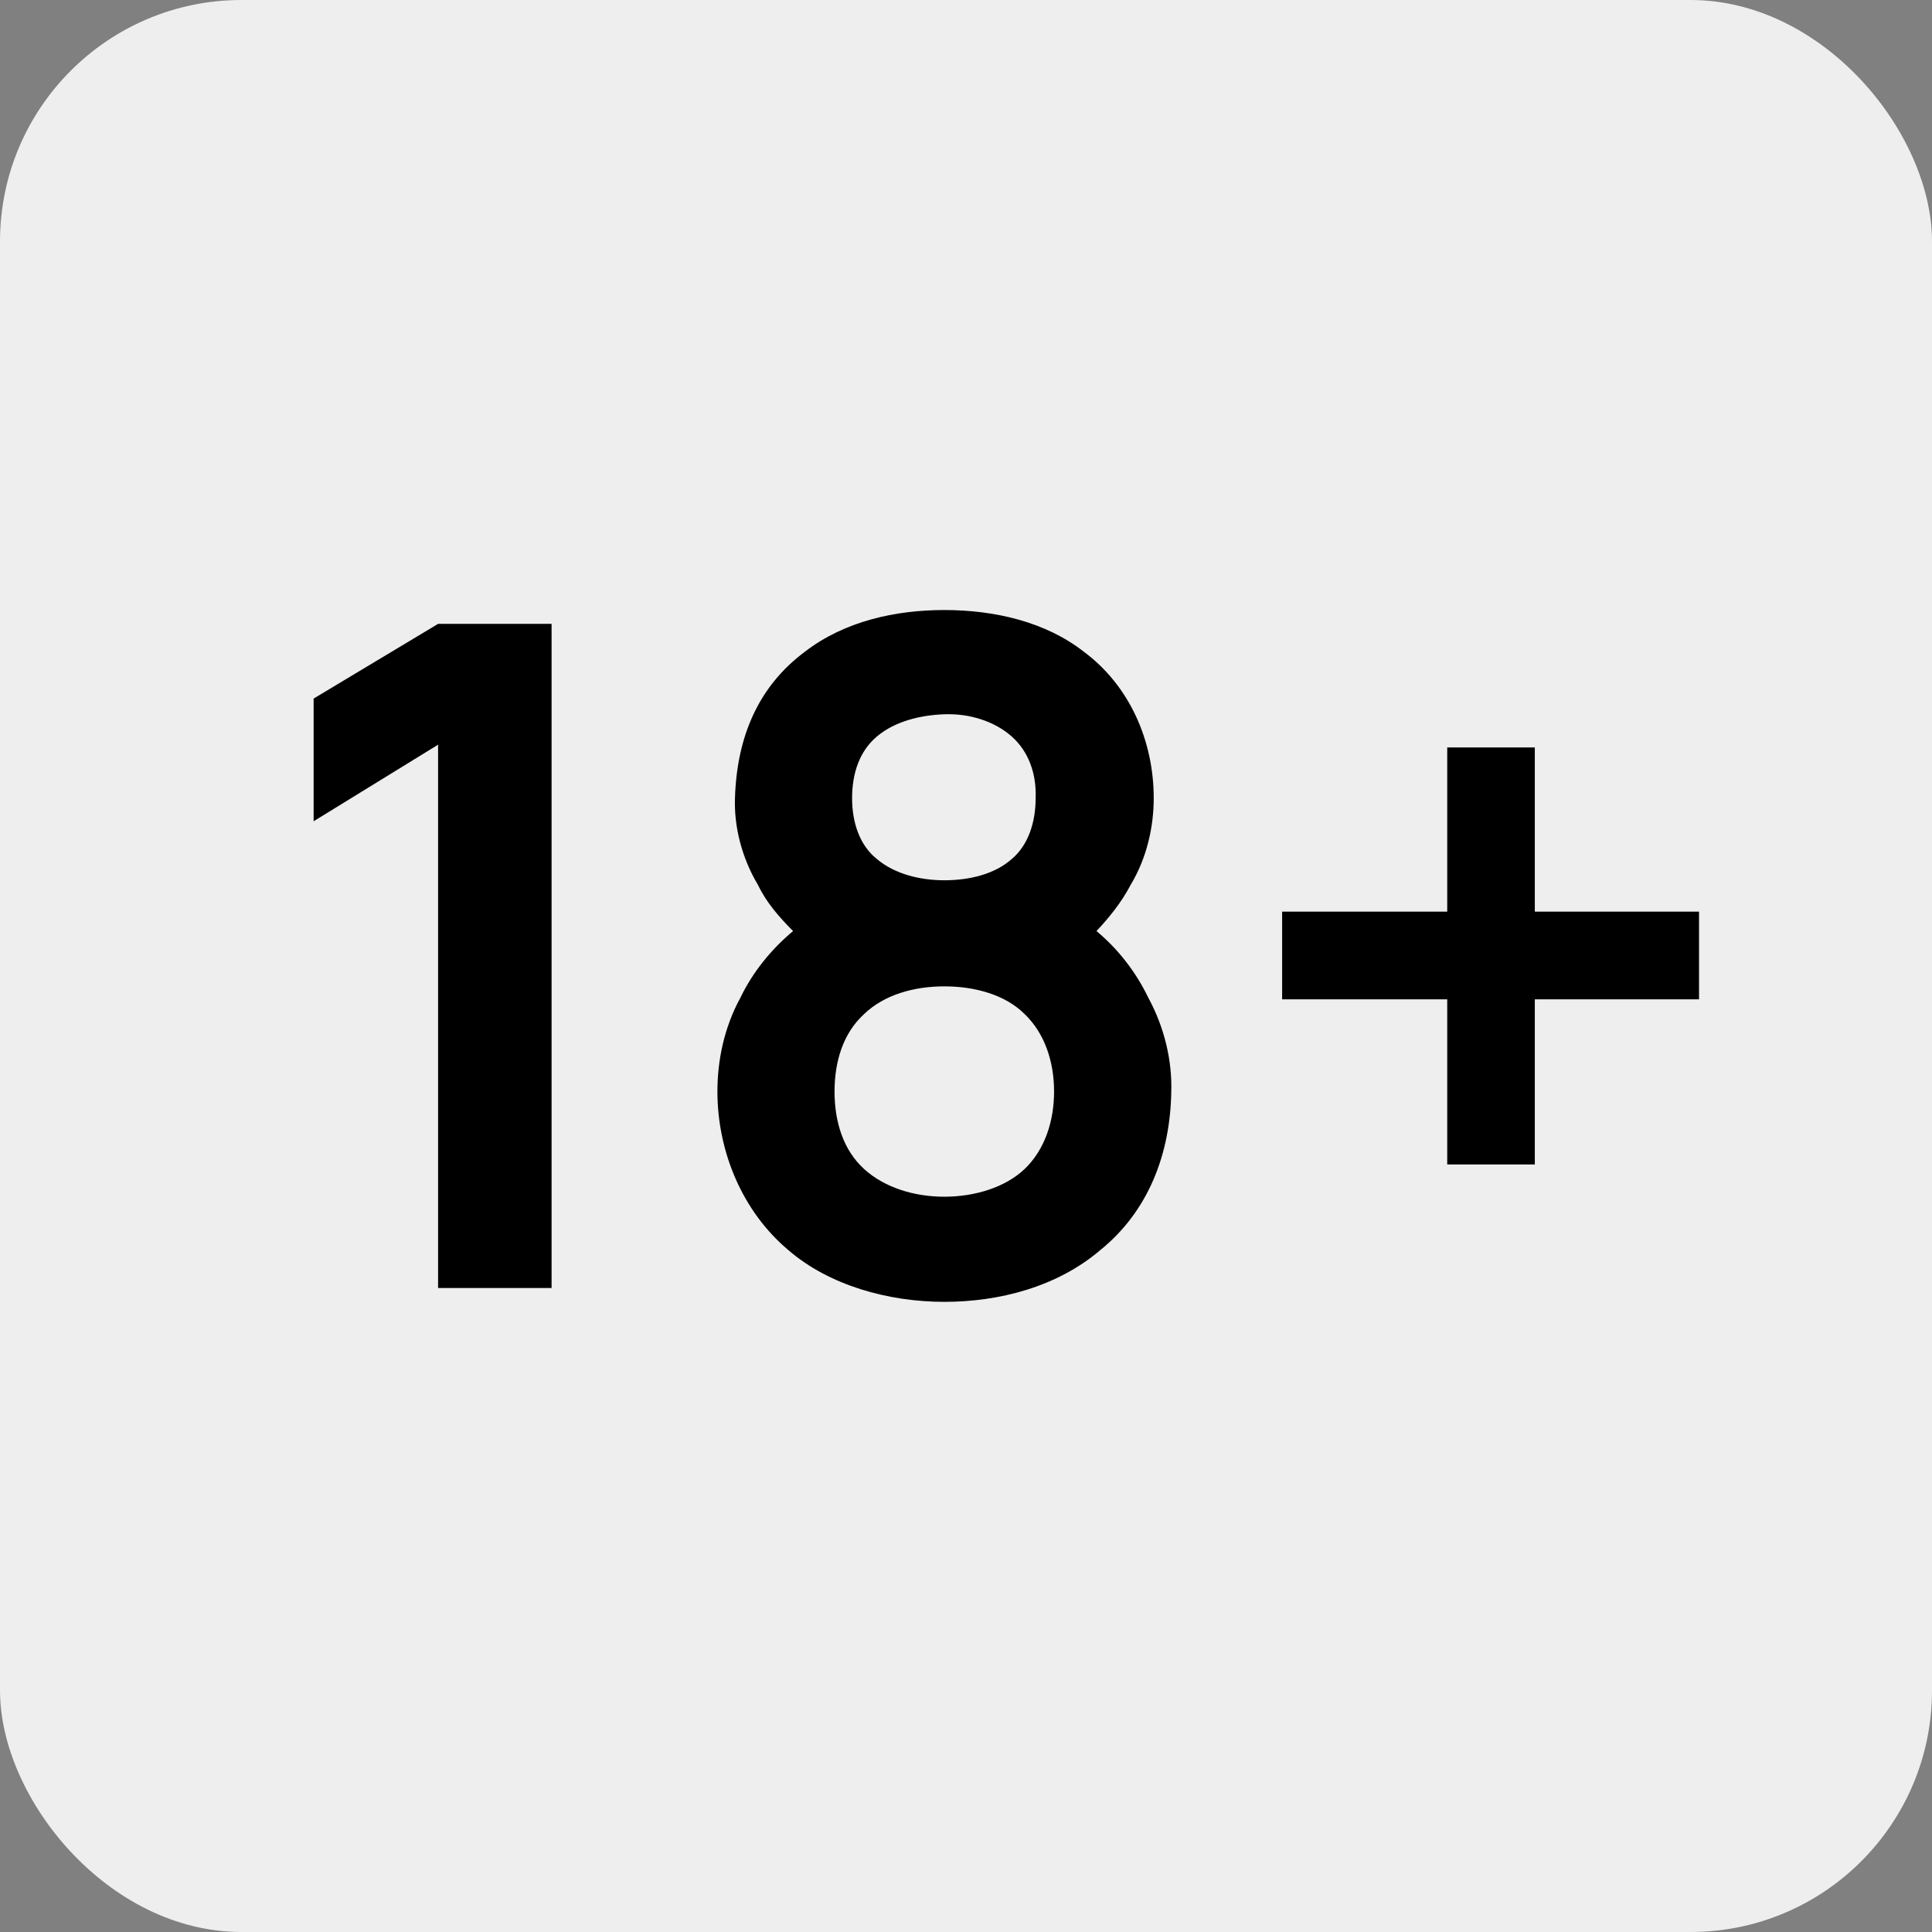 <svg xmlns="http://www.w3.org/2000/svg" fill="none" viewBox="0 0 24 24" height="24" width="24">
    <rect x="0" y="0" width="24" height="24" fill="#808080" stroke="none"/>
    <g clip-path="url(#clip0_667_2880)">
        <rect fill="#EFEEEE" height="24" width="24"></rect>
        <path fill="black" d="M5.442 7.75H6.852V16H5.442V9.251L3.896 10.202V8.678L5.442 7.75ZM9.13 9.916C9.153 9.159 9.416 8.529 10.001 8.094C10.493 7.716 11.124 7.578 11.731 7.578C12.361 7.578 12.991 7.727 13.461 8.094C14.034 8.518 14.332 9.205 14.332 9.916C14.332 10.259 14.252 10.649 14.045 10.993C13.931 11.21 13.782 11.394 13.621 11.566C13.896 11.795 14.114 12.081 14.263 12.391C14.469 12.769 14.561 13.181 14.55 13.559C14.538 14.338 14.263 15.049 13.667 15.53C13.129 15.989 12.407 16.172 11.731 16.172C11.032 16.172 10.299 15.966 9.794 15.53C9.221 15.049 8.912 14.304 8.912 13.559C8.912 13.181 8.992 12.769 9.199 12.391C9.348 12.081 9.577 11.795 9.852 11.566C9.68 11.394 9.519 11.21 9.416 10.993C9.21 10.649 9.118 10.259 9.13 9.916ZM11.731 8.873C11.421 8.884 11.112 8.965 10.894 9.148C10.677 9.331 10.585 9.606 10.585 9.916C10.585 10.213 10.677 10.5 10.894 10.672C11.112 10.855 11.421 10.935 11.731 10.935C12.052 10.935 12.361 10.855 12.567 10.672C12.774 10.5 12.865 10.213 12.865 9.916C12.877 9.606 12.774 9.331 12.567 9.148C12.361 8.965 12.052 8.861 11.731 8.873ZM11.731 12.253C11.353 12.253 10.986 12.356 10.734 12.597C10.47 12.838 10.367 13.193 10.367 13.559C10.367 13.926 10.47 14.281 10.734 14.522C10.986 14.751 11.353 14.866 11.731 14.866C12.109 14.866 12.487 14.751 12.728 14.522C12.98 14.281 13.094 13.926 13.094 13.559C13.094 13.193 12.98 12.838 12.728 12.597C12.487 12.356 12.109 12.253 11.731 12.253ZM21.106 11.325V12.414H19.066V14.465H17.978V12.414H15.927V11.325H17.978V9.285H19.066V11.325H21.106Z"></path>
    </g>
    <defs>
        <clipPath id="clip0_667_2880">
            <rect fill="white" rx="3" height="24" width="24"></rect>
        </clipPath>
    </defs>
</svg>